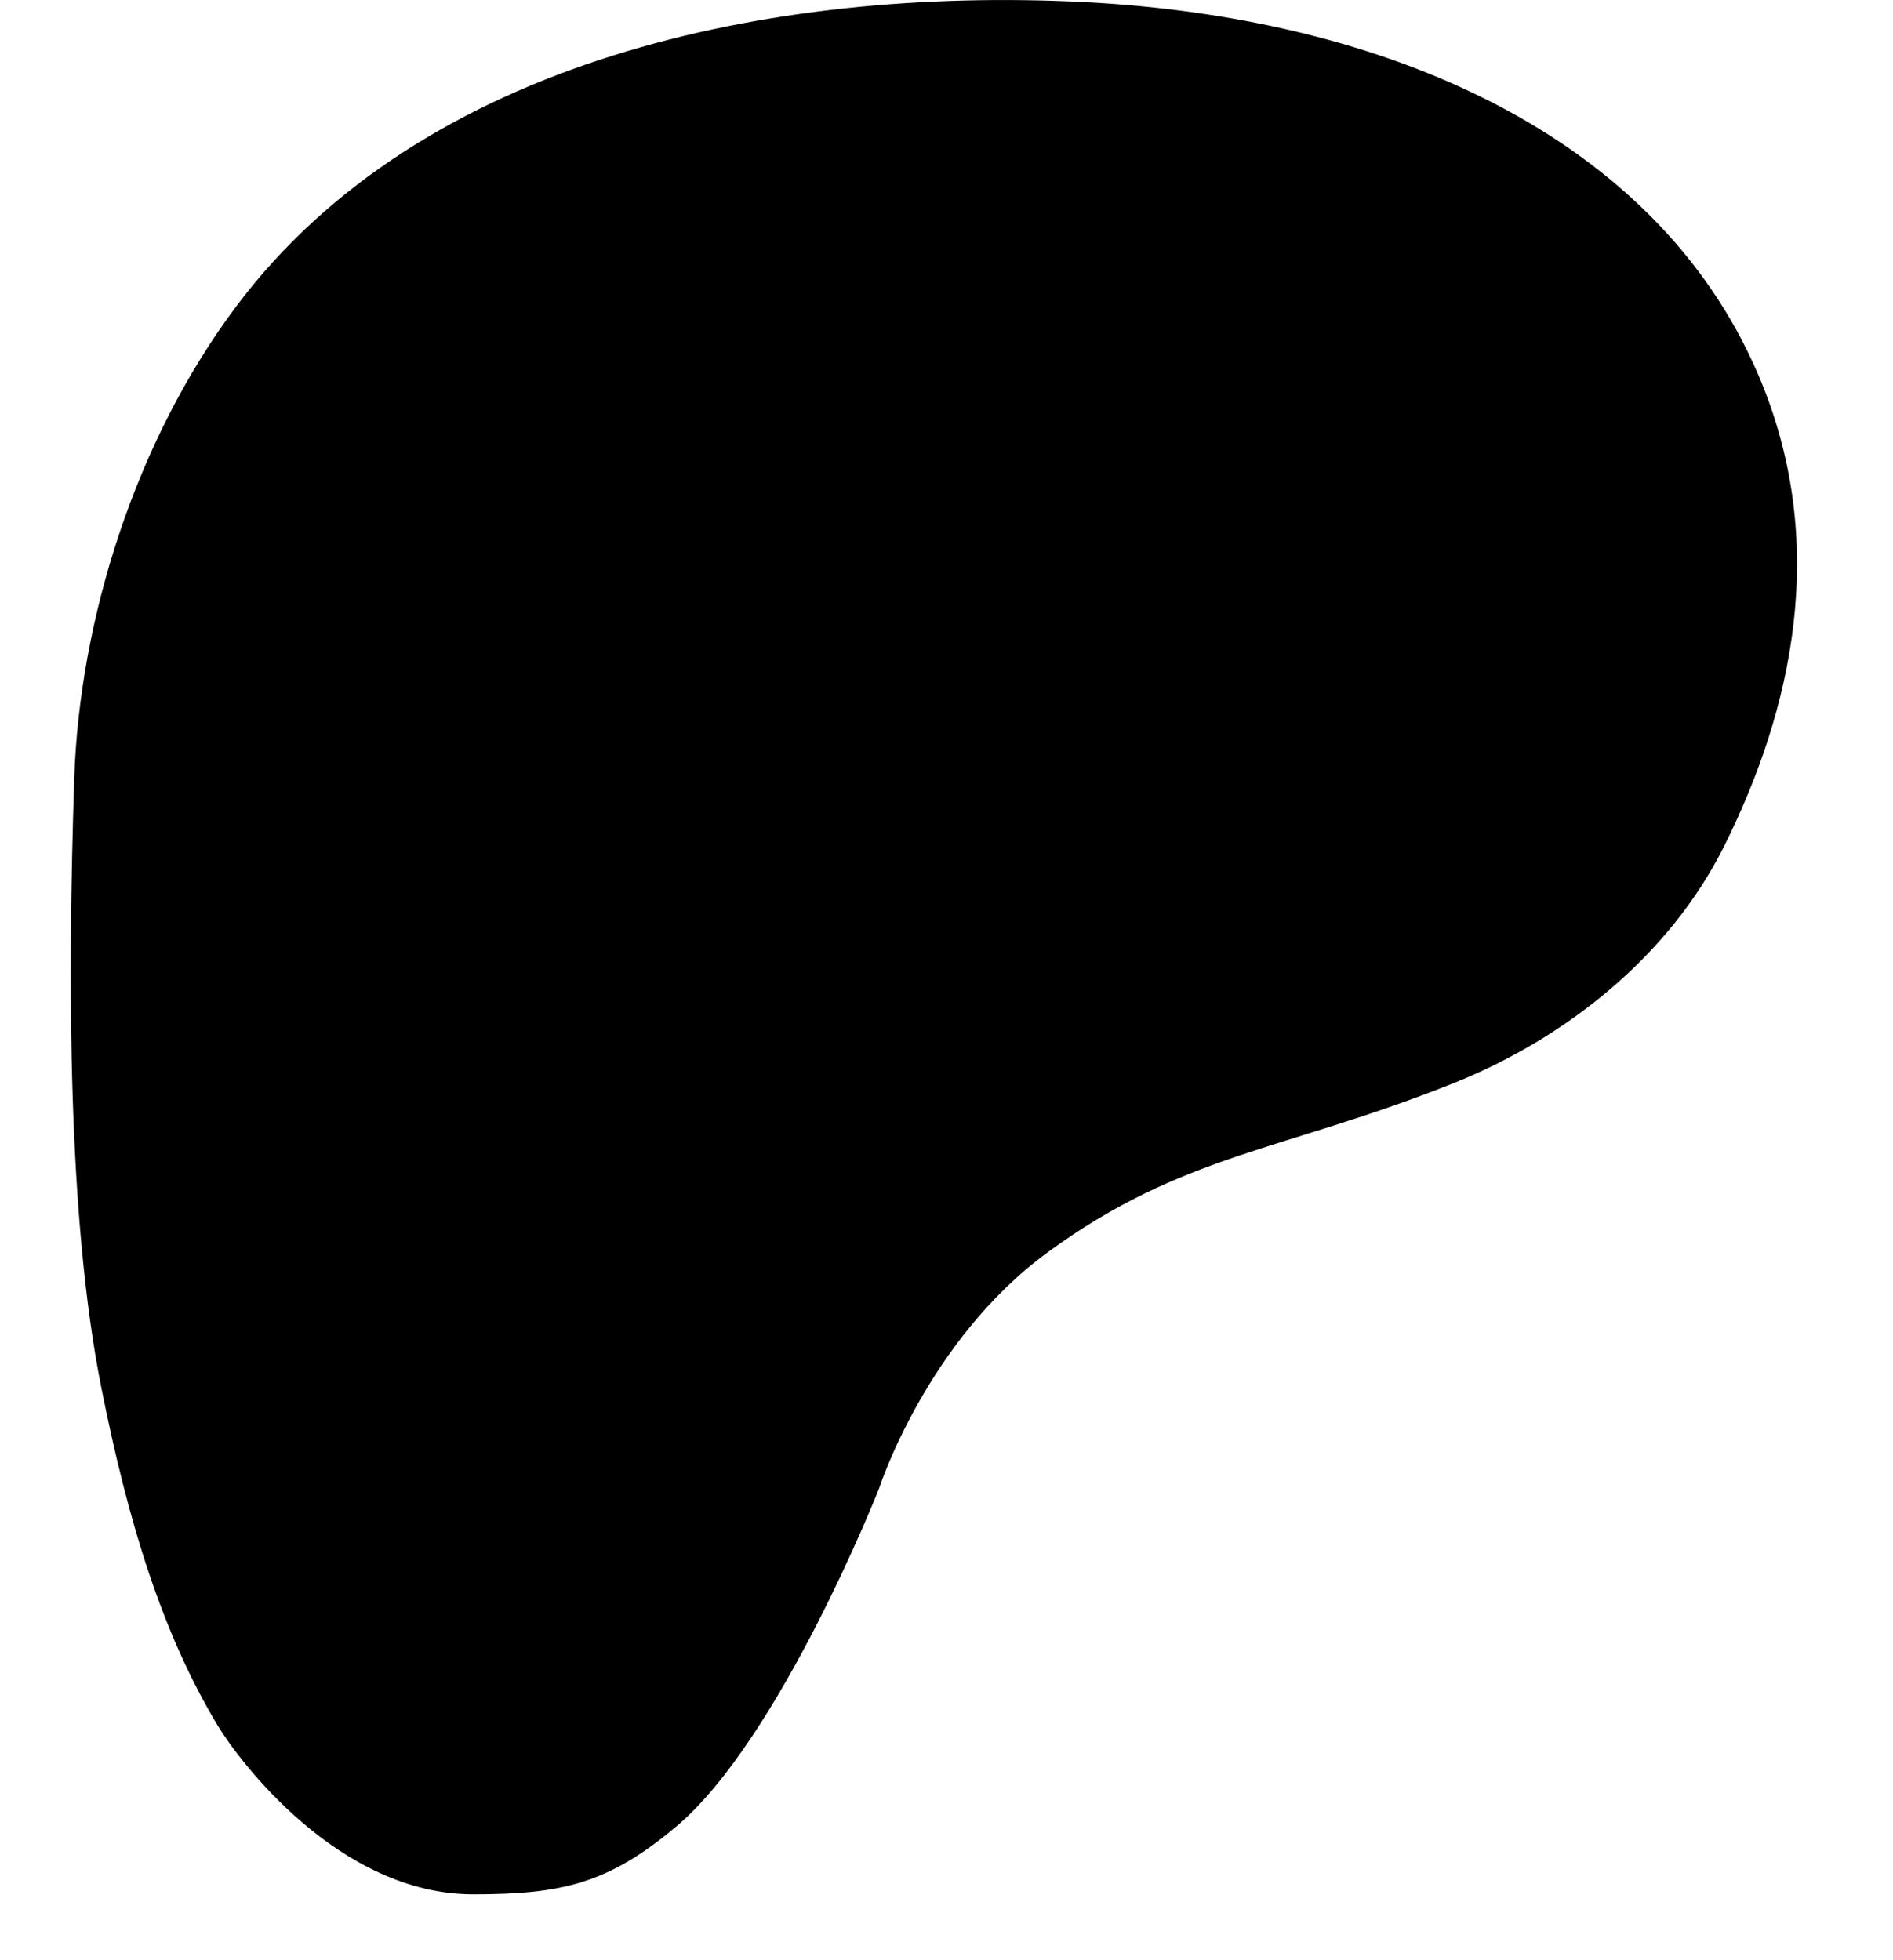 <svg width="28" height="29" viewBox="0 0 28 29" fill="none" xmlns="http://www.w3.org/2000/svg">
<path d="M3.5 4.525C2 6.523 1.174 9.173 1.098 11.525C1 14.525 1 18.025 1.498 20.525C1.899 22.541 2.403 24.168 3.218 25.525C3.518 26.025 4.999 28.025 6.999 28.025C8.309 28.025 8.996 27.868 9.999 27.025C11.538 25.733 13.001 22.025 13.001 22.025C13.001 22.025 13.702 19.84 15.499 18.525C17.492 17.067 18.999 17.025 21.499 16.025C23.17 15.357 24.694 14.136 25.499 12.525C26.499 10.525 27.082 8.035 25.999 5.525C24.488 2.025 20.535 0.252 15.999 0.029C11.433 -0.196 6.244 0.87 3.5 4.525Z" fill="black"/>
</svg>

